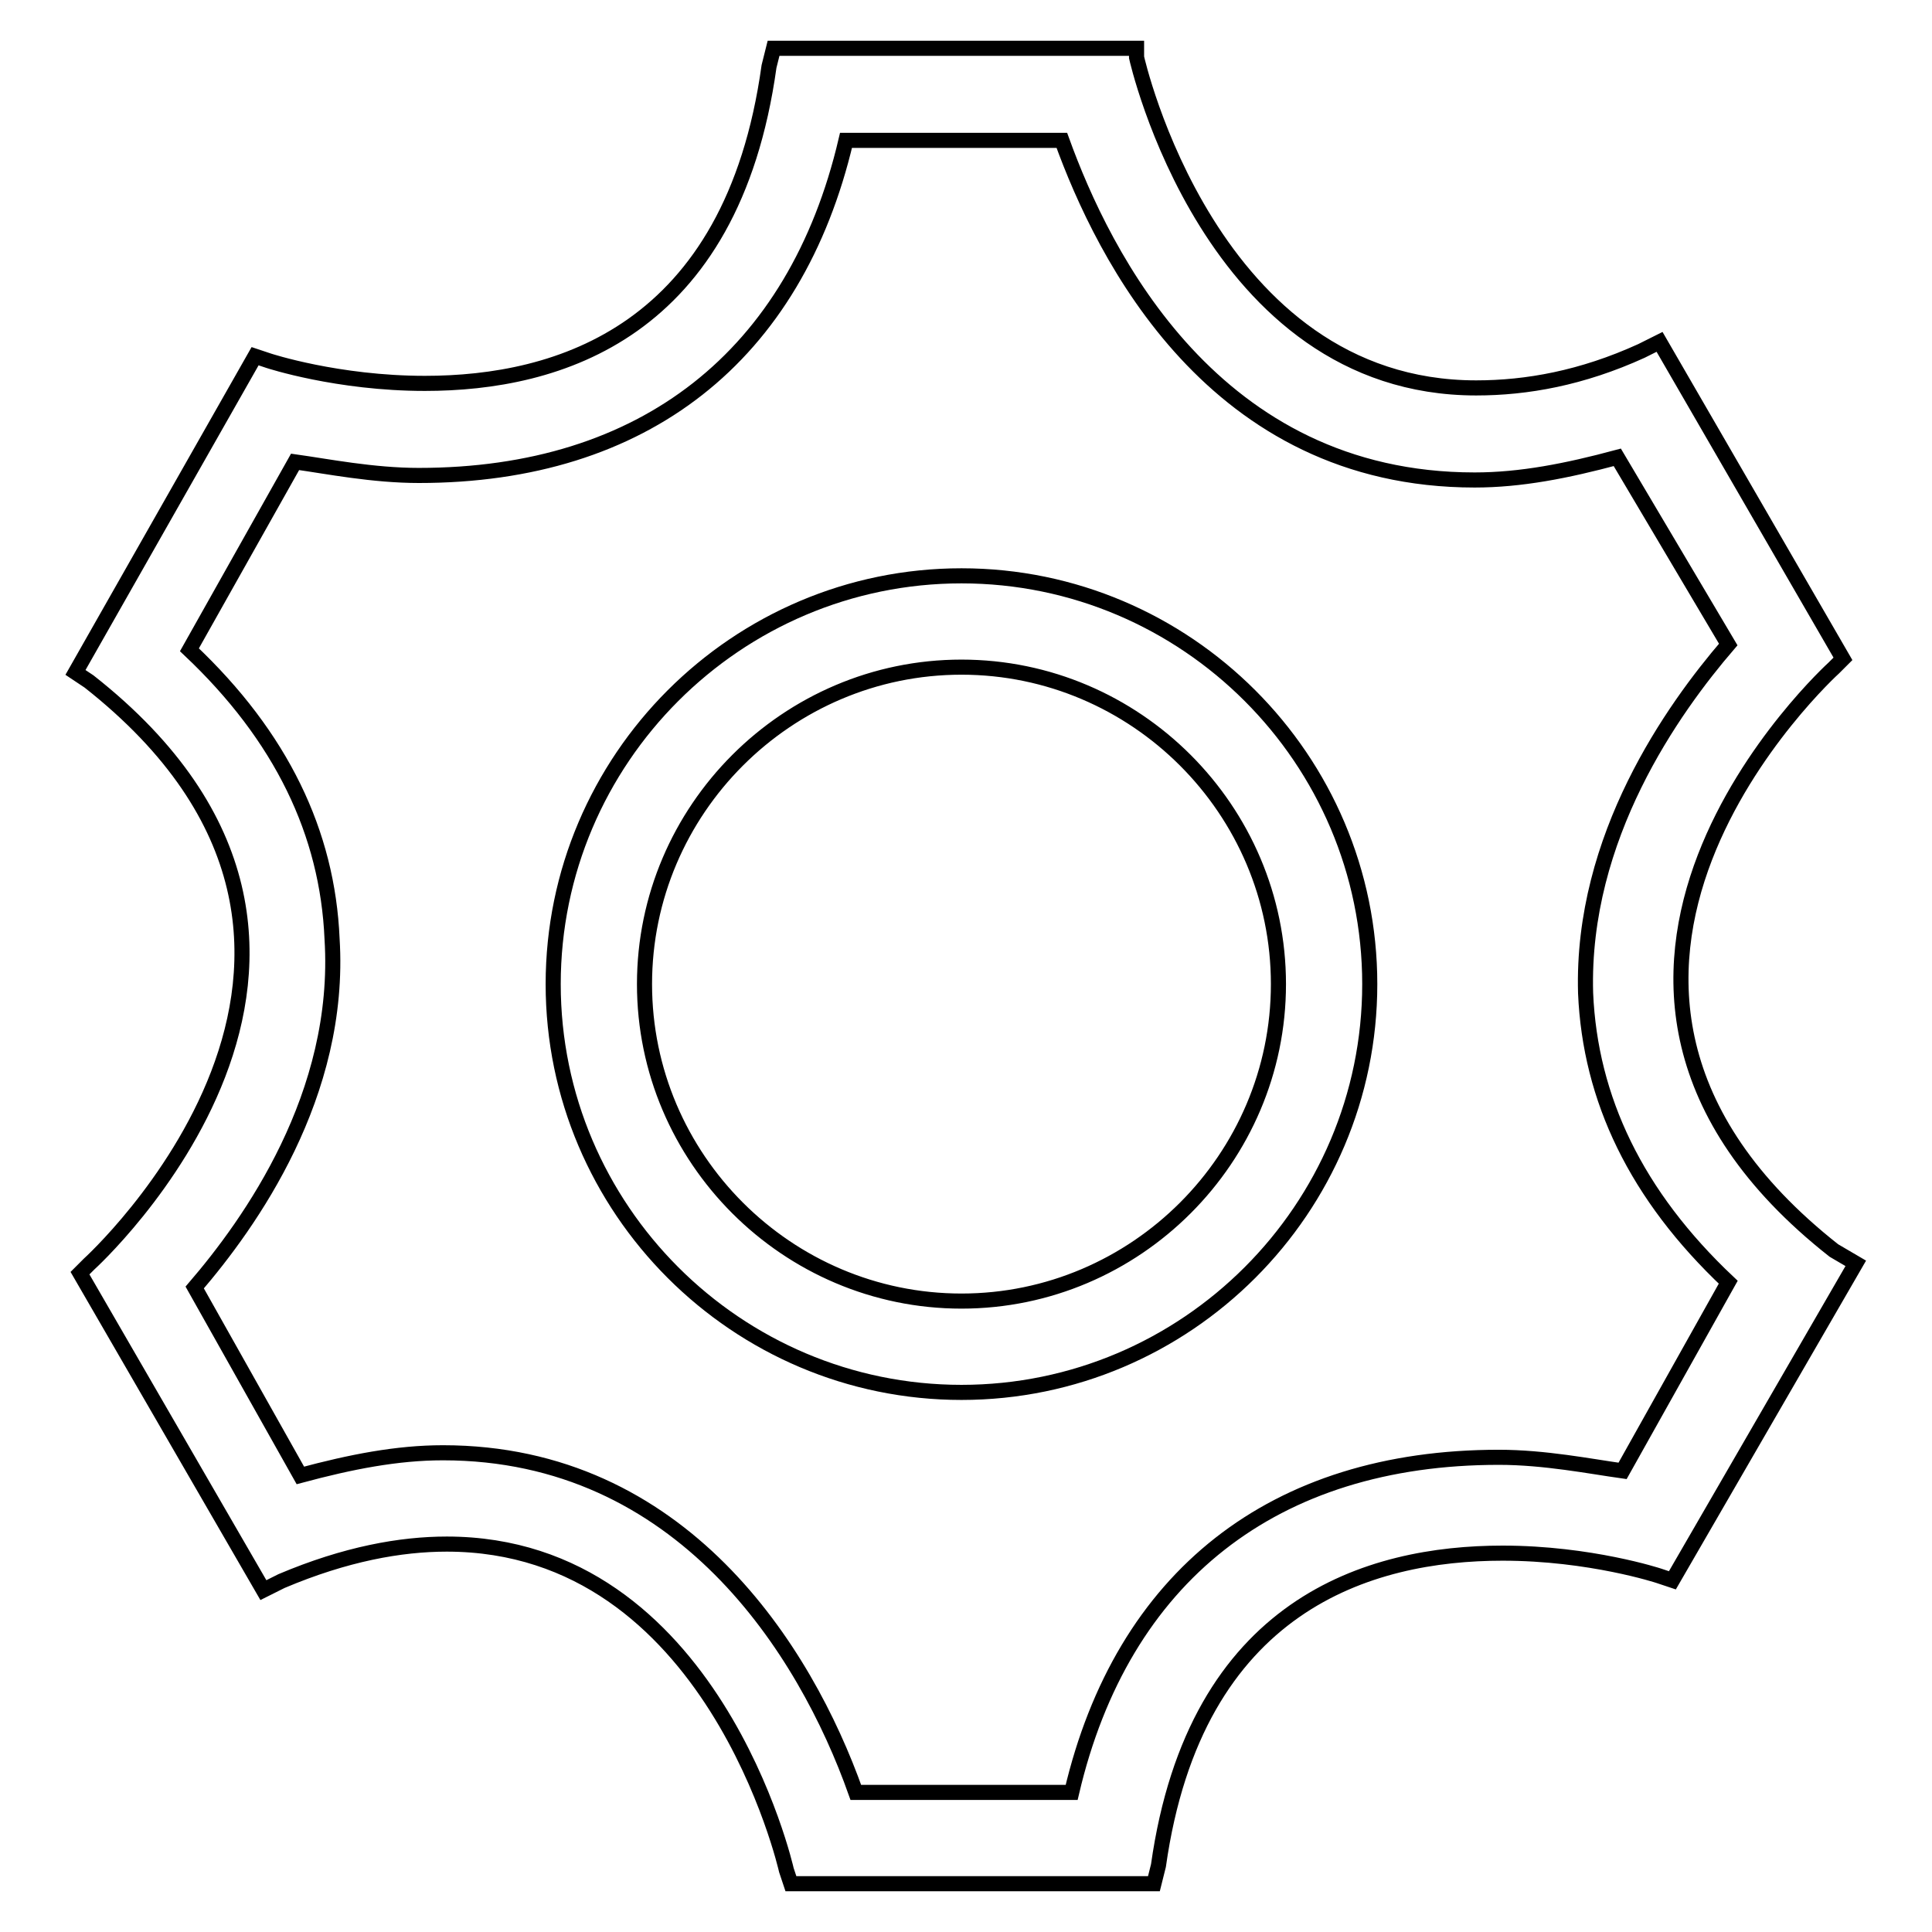 <?xml version="1.0" encoding="utf-8"?>
<!-- Svg Vector Icons : http://www.onlinewebfonts.com/icon -->
<!DOCTYPE svg PUBLIC "-//W3C//DTD SVG 1.1//EN" "http://www.w3.org/Graphics/SVG/1.1/DTD/svg11.dtd">
<svg version="1.1" xmlns="http://www.w3.org/2000/svg" xmlns:xlink="http://www.w3.org/1999/xlink" x="0px" y="0px" viewBox="0 0 256 256" enable-background="new 0 0 256 256" xml:space="preserve">
<g> <path stroke-width="2" fill-opacity="0" stroke="#000000"  d="M243,165.7c-45.6-35.9,0-77.2,0-77.2l1.2-1.2l-24.3-42l-2.4,1.2c-7.9,3.6-15.2,4.9-21.9,4.9 c-35.3,0-45-43.8-45-43.8V6.4h-48.1l-0.6,2.4c-4.9,35.3-28,42-45.6,42c-11.6,0-20.7-3-20.7-3l-1.8-0.6L10,89.1l1.8,1.2 c45.6,35.9,0,77.2,0,77.2l-1.2,1.2l24.3,42l2.4-1.2c8.5-3.6,15.8-4.9,21.9-4.9c35.3,0,45,43.2,45,43.2l0.6,1.8h48.1l0.6-2.4 c4.9-34.7,28-41.4,45.6-41.4c11.6,0,20.7,3,20.7,3l1.8,0.6l24.3-42L243,165.7z M215,194.9c-4.3-0.6-10.3-1.8-16.4-1.8 c-29.8,0-49.9,15.8-56.6,44.4h-28.6c-6.7-18.9-23.1-45-54.7-45c-6.1,0-12.2,1.2-18.9,3l-14-24.9c7.3-8.5,19.5-25.5,18.2-46.2 c-0.6-14-6.7-26.8-18.9-38.3l14-24.9c4.3,0.6,10.3,1.8,16.4,1.8c29.8,0,49.9-15.8,56.6-44.4h28.6c5.5,15.2,20.1,45,54.7,45 c6.1,0,12.2-1.2,18.9-3L229,85.4c-7.3,8.5-19.5,25.5-18.9,46.2c0.6,14,6.7,26.8,18.9,38.3L215,194.9z M127.4,76.3 c-29.8,0-54.1,24.3-54.1,54.1c0,29.8,24.3,54.1,54.1,54.1s54.1-24.3,54.1-54.1C181.5,100.6,157.2,76.3,127.4,76.3z M127.4,172.4 c-23.1,0-42-18.9-42-42c0-23.1,18.9-42,42-42s42,18.9,42,42C169.4,153.5,150.5,172.4,127.4,172.4z"/></g>
</svg>